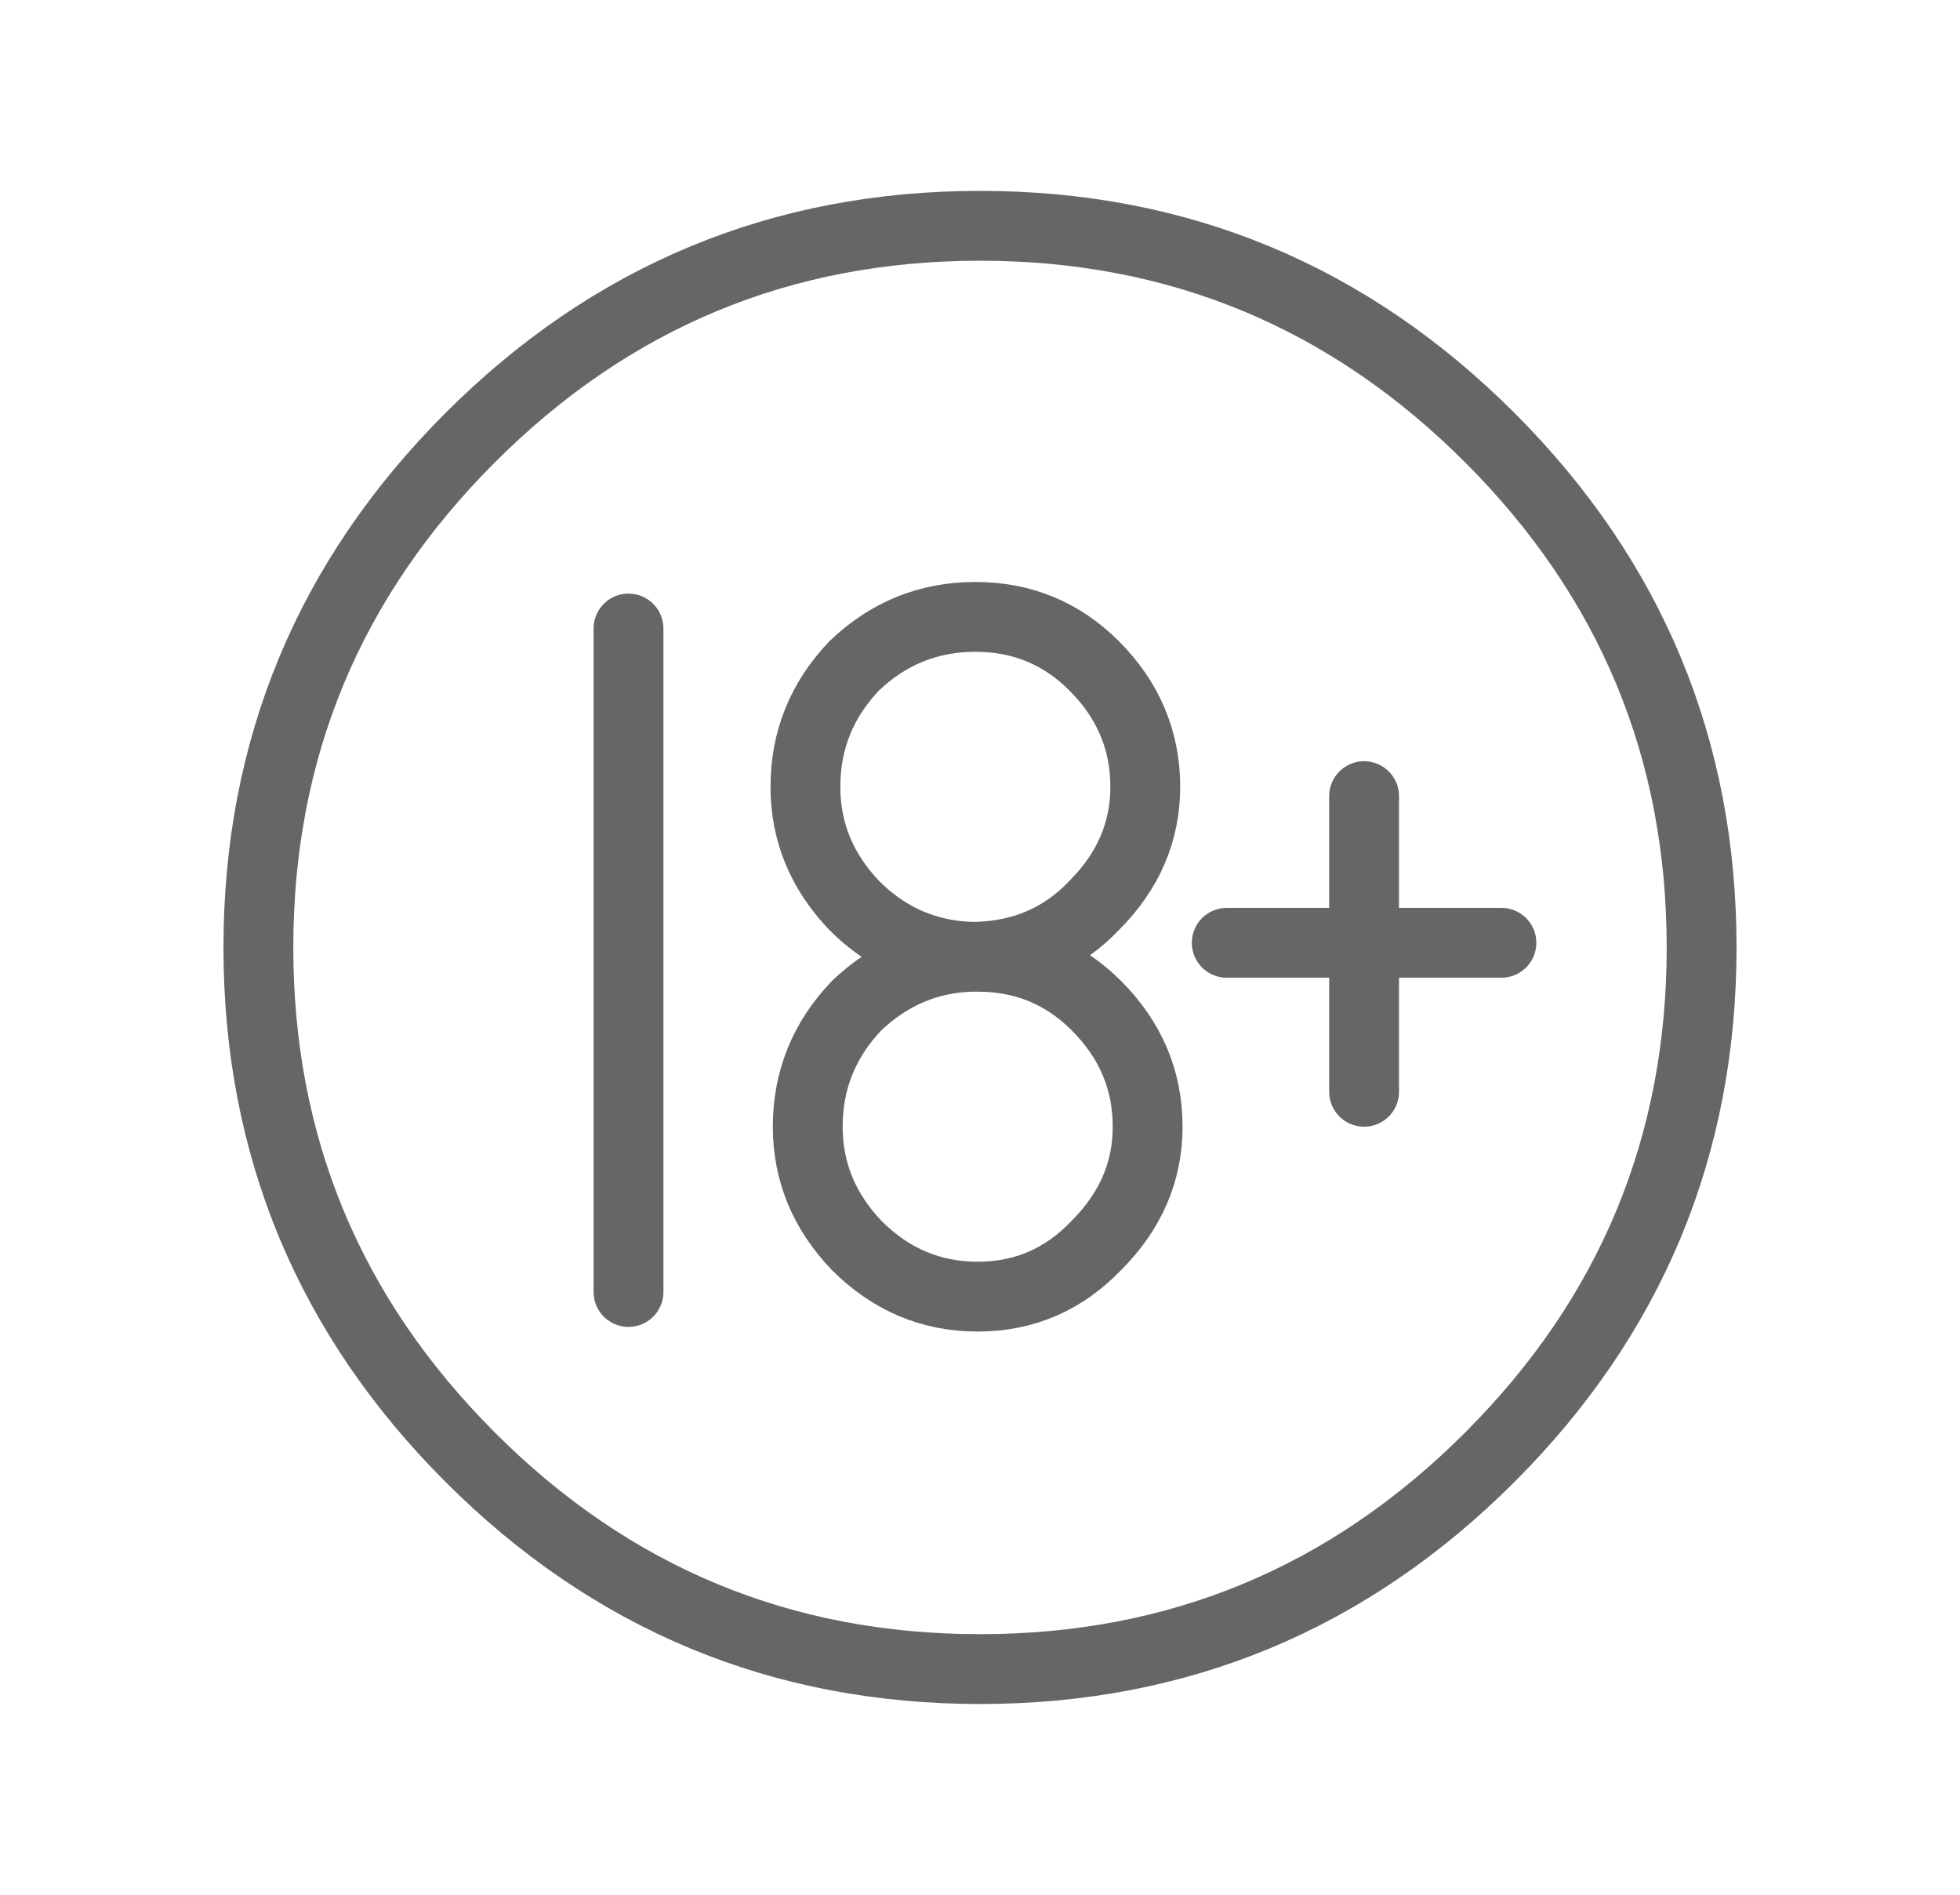 <?xml version="1.0" encoding="utf-8"?>
<!-- Generator: Adobe Illustrator 16.0.0, SVG Export Plug-In . SVG Version: 6.00 Build 0)  -->
<!DOCTYPE svg PUBLIC "-//W3C//DTD SVG 1.1//EN" "http://www.w3.org/Graphics/SVG/1.1/DTD/svg11.dtd">
<svg version="1.1" id="Selected_Items" xmlns="http://www.w3.org/2000/svg" xmlns:xlink="http://www.w3.org/1999/xlink" x="0px"
	 y="0px" width="42.1px" height="40.7px" viewBox="0 0 42.1 40.7" enable-background="new 0 0 42.1 40.7" xml:space="preserve">
<path fill-rule="evenodd" clip-rule="evenodd" fill="none" stroke="#656668" stroke-linecap="round" stroke-linejoin="round" stroke-miterlimit="3" stroke-width="1.5" d="
	M24.6,16.9c0,0.967-0.366,1.817-1.1,2.55c-0.667,0.7-1.5,1.066-2.5,1.1c1,0,1.85,0.35,2.55,1.05c0.733,0.733,1.101,1.6,1.101,2.6
	c0,0.967-0.367,1.816-1.101,2.55c-0.7,0.733-1.55,1.1-2.55,1.1s-1.867-0.366-2.6-1.1c-0.7-0.733-1.05-1.583-1.05-2.55
	c0-1,0.35-1.867,1.05-2.6c0.7-0.667,1.517-1.017,2.45-1.05c-0.967-0.033-1.8-0.4-2.5-1.1c-0.7-0.733-1.05-1.583-1.05-2.55
	c0-1,0.35-1.867,1.05-2.6c0.733-0.7,1.6-1.05,2.6-1.05s1.85,0.35,2.55,1.05C24.233,15.033,24.6,15.9,24.6,16.9z M21,20.55h-0.05
	c-0.034,0-0.067,0-0.1,0 M29.3,23.45v-3.2h-2.95 M29.3,20.25V17.1 M32,9.4c3.033,3.033,4.55,6.684,4.55,10.95
	c0,4.266-1.517,7.917-4.55,10.95s-6.684,4.55-10.95,4.55s-7.917-1.517-10.95-4.55s-4.55-6.684-4.55-10.95
	c0-4.267,1.517-7.917,4.55-10.95s6.683-4.55,10.95-4.55S28.967,6.367,32,9.4z M32.25,20.25H29.3 M13.5,13.5v14.25"/>
</svg>
